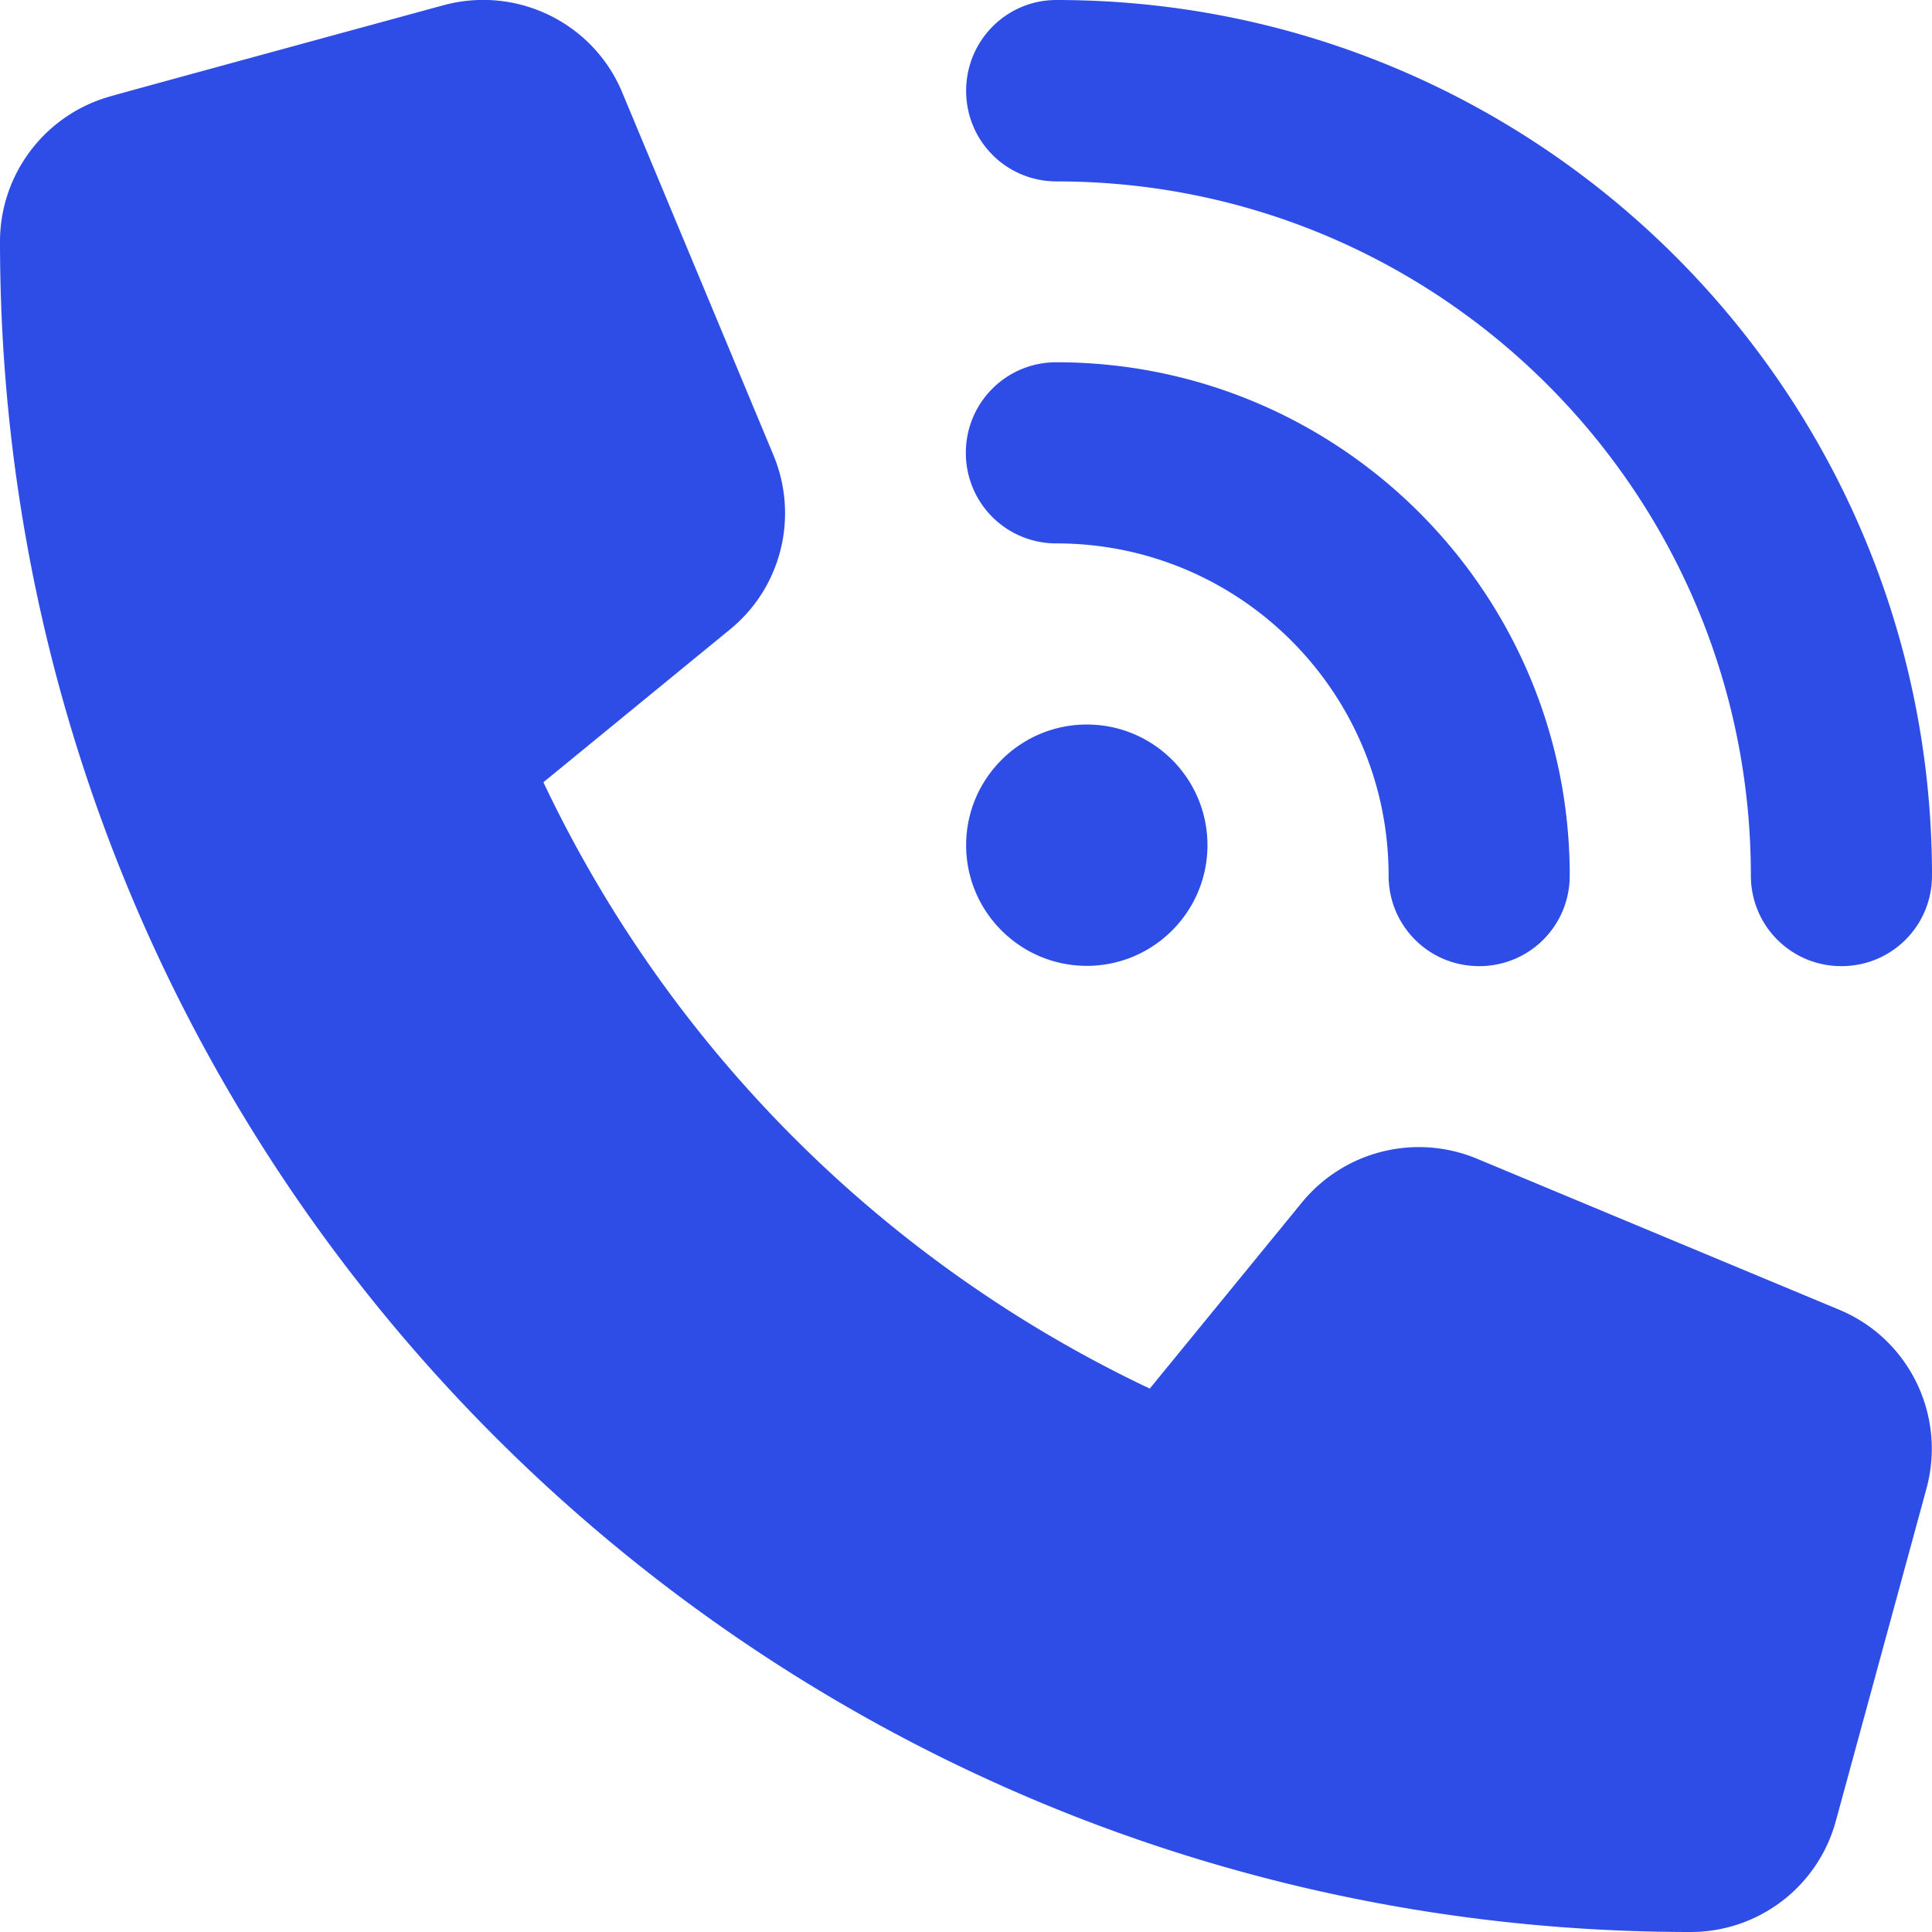 <svg xmlns="http://www.w3.org/2000/svg" viewBox="0 0 69.97 69.97"><path d="M38.26 0c17.51 0 31.71 14.2 31.71 31.71 0 1.82-1.46 3.28-3.28 3.28s-3.28-1.46-3.28-3.28c0-13.88-11.26-25.14-25.14-25.14-1.82 0-3.28-1.46-3.28-3.28S36.45 0 38.26 0Zm1.1 26.24c2.42 0 4.37 1.96 4.37 4.37s-1.96 4.37-4.37 4.37-4.37-1.96-4.37-4.37 1.96-4.37 4.37-4.37Zm-4.38-9.84a3.27 3.27 0 0 1 3.28-3.28c10.26 0 18.59 8.32 18.59 18.59 0 1.82-1.46 3.28-3.28 3.28s-3.28-1.46-3.28-3.28c0-6.64-5.38-12.03-12.03-12.03a3.27 3.27 0 0 1-3.28-3.28ZM16.06.19c2.65-.72 5.43.63 6.48 3.17l5.47 13.12c.93 2.23.29 4.81-1.59 6.33l-6.74 5.52a46.183 46.183 0 0 0 21.96 21.96l5.51-6.74a5.476 5.476 0 0 1 6.33-1.59l13.12 5.47c2.54 1.05 3.89 3.83 3.17 6.48l-3.28 12.03a5.447 5.447 0 0 1-5.26 4.03C27.41 69.97 0 42.56 0 8.75c0-2.46 1.65-4.62 4.03-5.27 0-.01 12.03-3.29 12.03-3.29Z" style="fill:#2e4de6"/></svg>